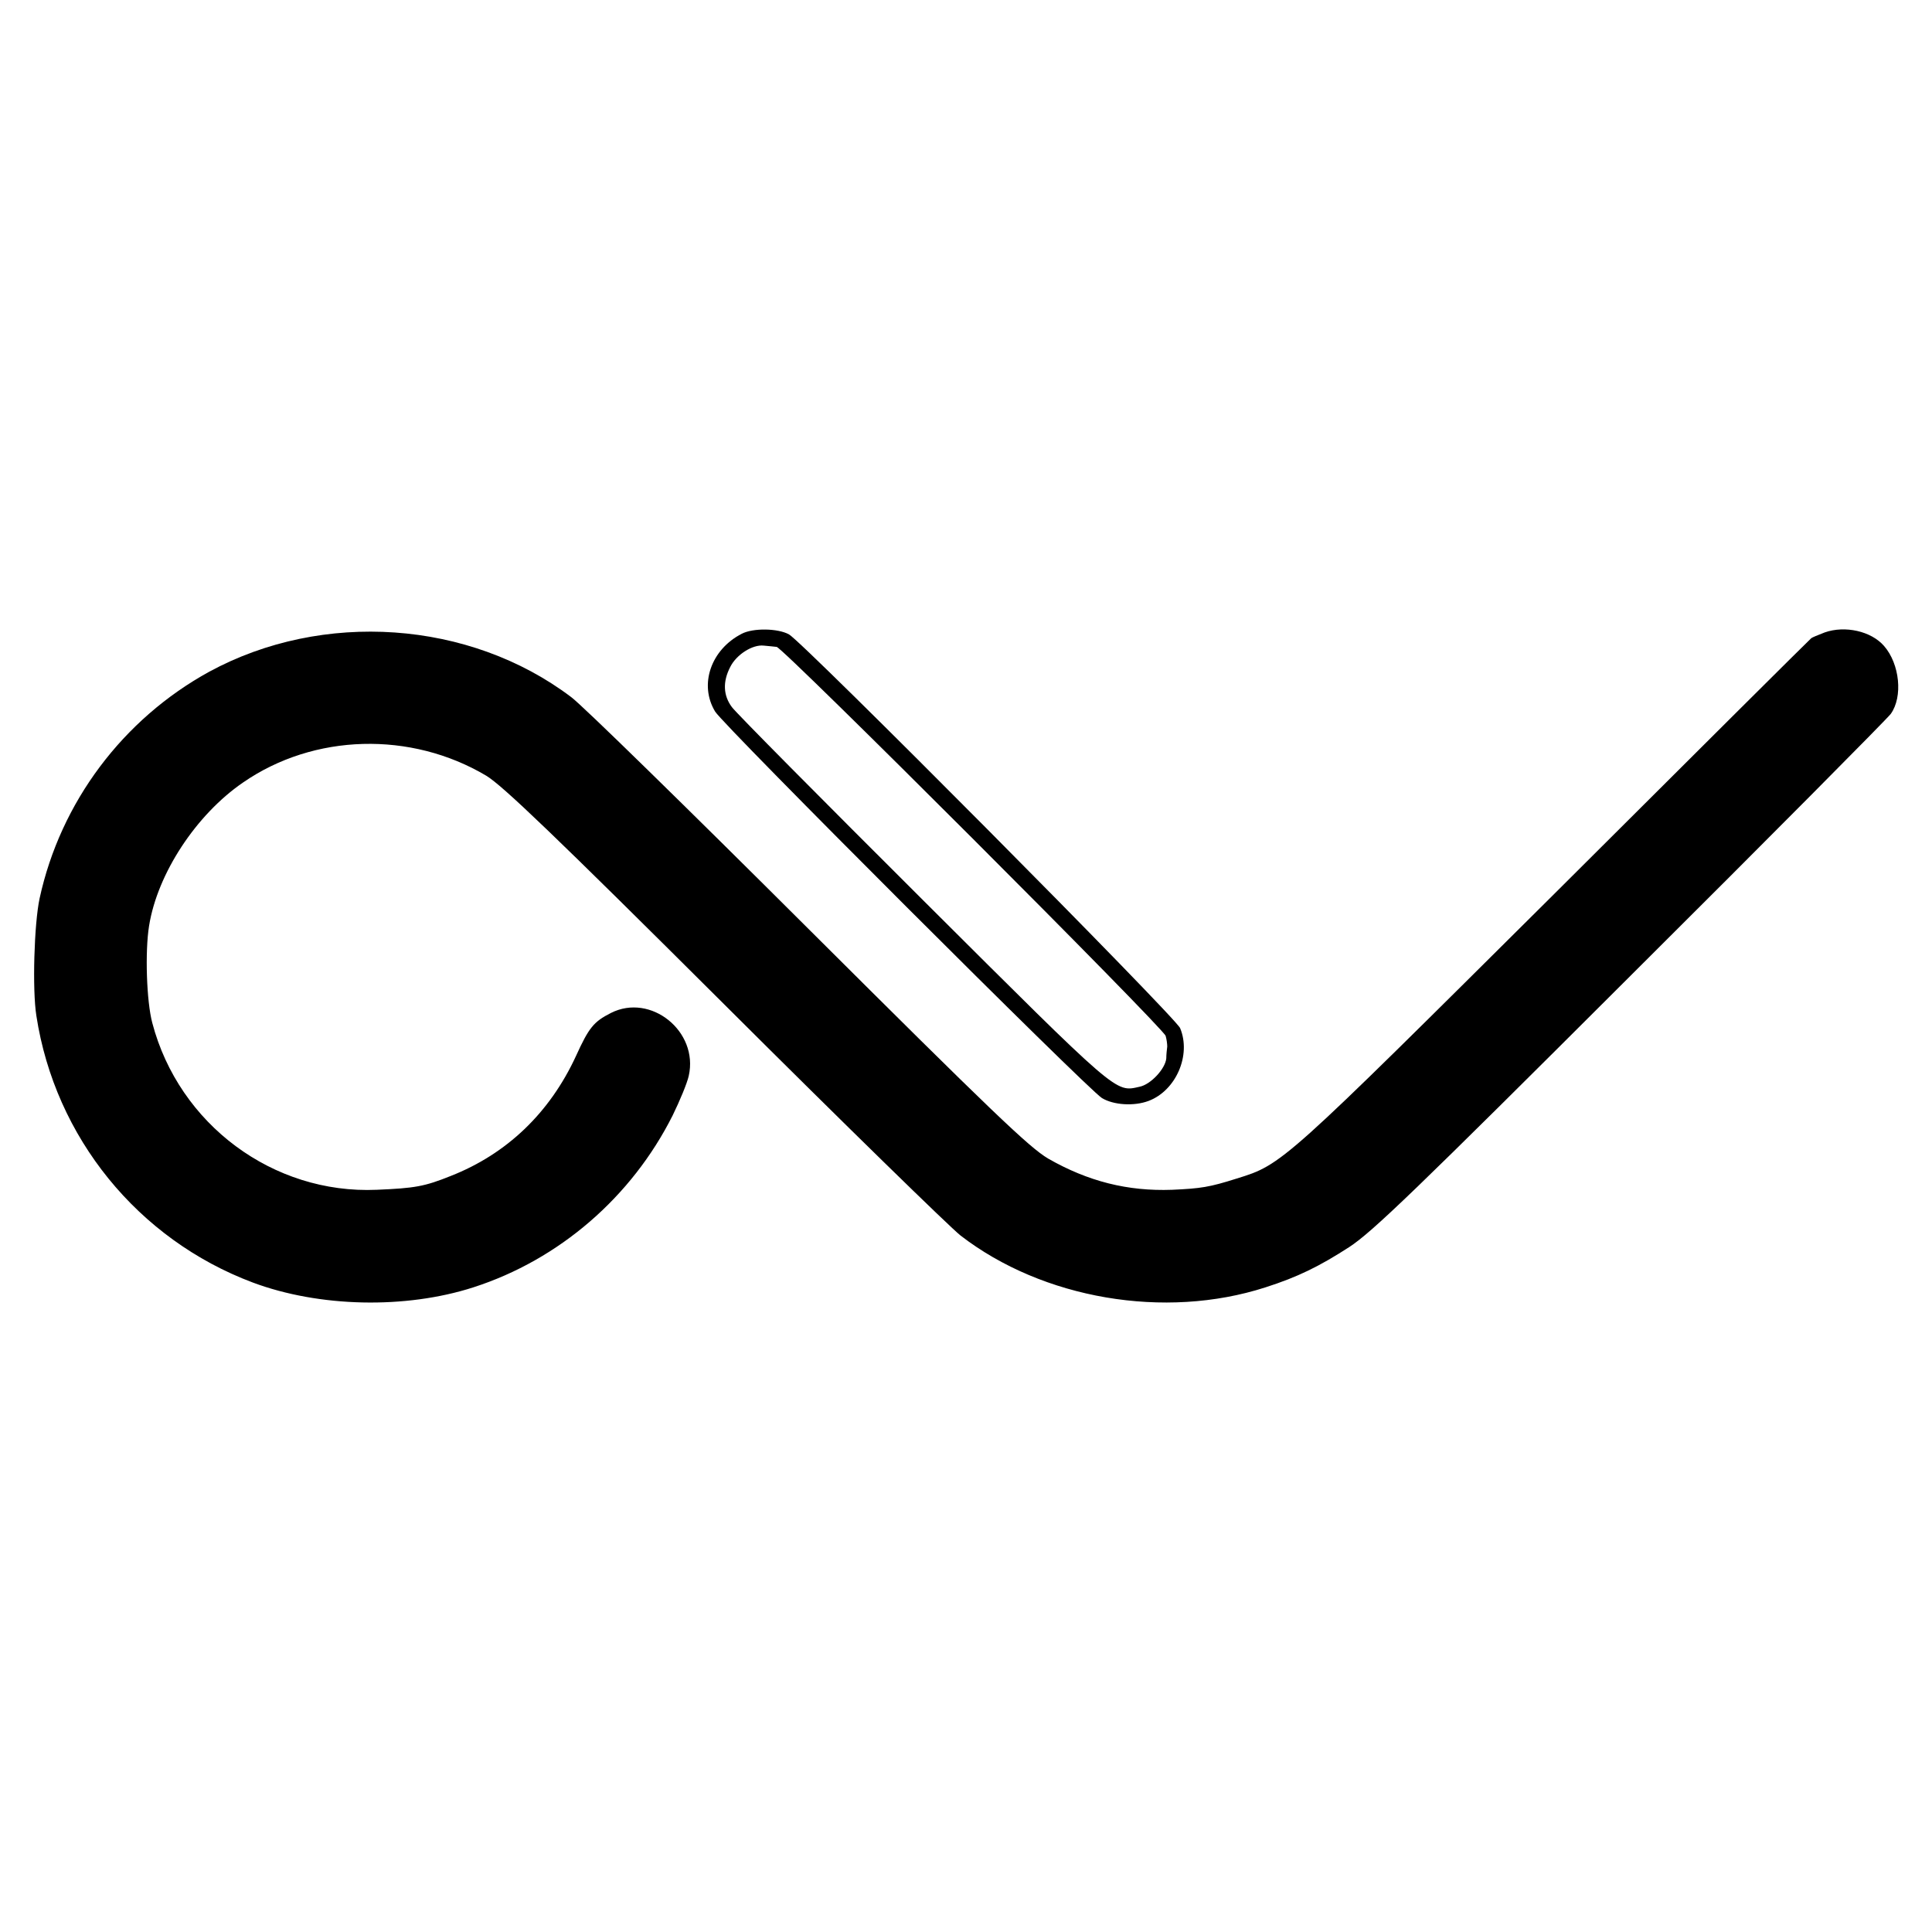 <?xml version="1.0" standalone="no"?>
<!DOCTYPE svg PUBLIC "-//W3C//DTD SVG 20010904//EN"
 "http://www.w3.org/TR/2001/REC-SVG-20010904/DTD/svg10.dtd">
<svg version="1.0" xmlns="http://www.w3.org/2000/svg"
 width="600pt" height="600pt" viewBox="0 0 600 600"
 preserveAspectRatio="xMidYMid meet">
<g transform="translate(0,600) scale(0.1,-0.1)"
fill="#000000" stroke="none">
<path d="M2304 4032 c-96 -49 -134 -158 -83 -242 27 -44 1157 -1173 1201
-1200 36 -22 100 -26 145 -9 85 32 133 142 98 226 -14 34 -1173 1201 -1215
1223 -35 19 -111 20 -146 2z m108 -41 c19 -1 1199 -1181 1208 -1208 3 -10 5
-25 5 -33 -1 -8 -3 -25 -3 -37 -3 -32 -48 -81 -83 -88 -76 -17 -62 -29 -670
577 -316 315 -584 585 -596 602 -27 36 -29 79 -5 125 19 38 69 70 104 66 13
-1 30 -3 40 -4z"/>
<path d="M5667 4036 c-21 -8 -40 -16 -42 -18 -2 -1 -361 -358 -797 -793 -847
-842 -845 -841 -987 -885 -85 -27 -112 -31 -201 -35 -138 -5 -261 26 -385 97
-59 35 -174 145 -746 715 -371 370 -702 694 -735 718 -316 239 -772 270 -1124
79 -268 -147 -462 -405 -527 -704 -17 -79 -23 -284 -10 -365 58 -377 315 -694
672 -828 206 -77 474 -83 685 -15 267 86 492 281 619 534 22 45 45 100 50 123
31 138 -118 258 -242 195 -53 -27 -68 -45 -108 -133 -82 -178 -216 -305 -389
-373 -82 -33 -112 -38 -230 -43 -322 -14 -614 203 -697 518 -18 67 -23 222
-10 302 26 162 146 345 292 445 220 152 521 160 755 21 51 -31 210 -183 740
-711 371 -370 701 -692 733 -717 255 -197 634 -262 947 -161 100 32 167 65
260 125 72 47 206 176 873 842 434 432 798 799 809 814 38 53 28 155 -21 211
-40 46 -121 64 -184 42z"/>
</g>
</svg>
